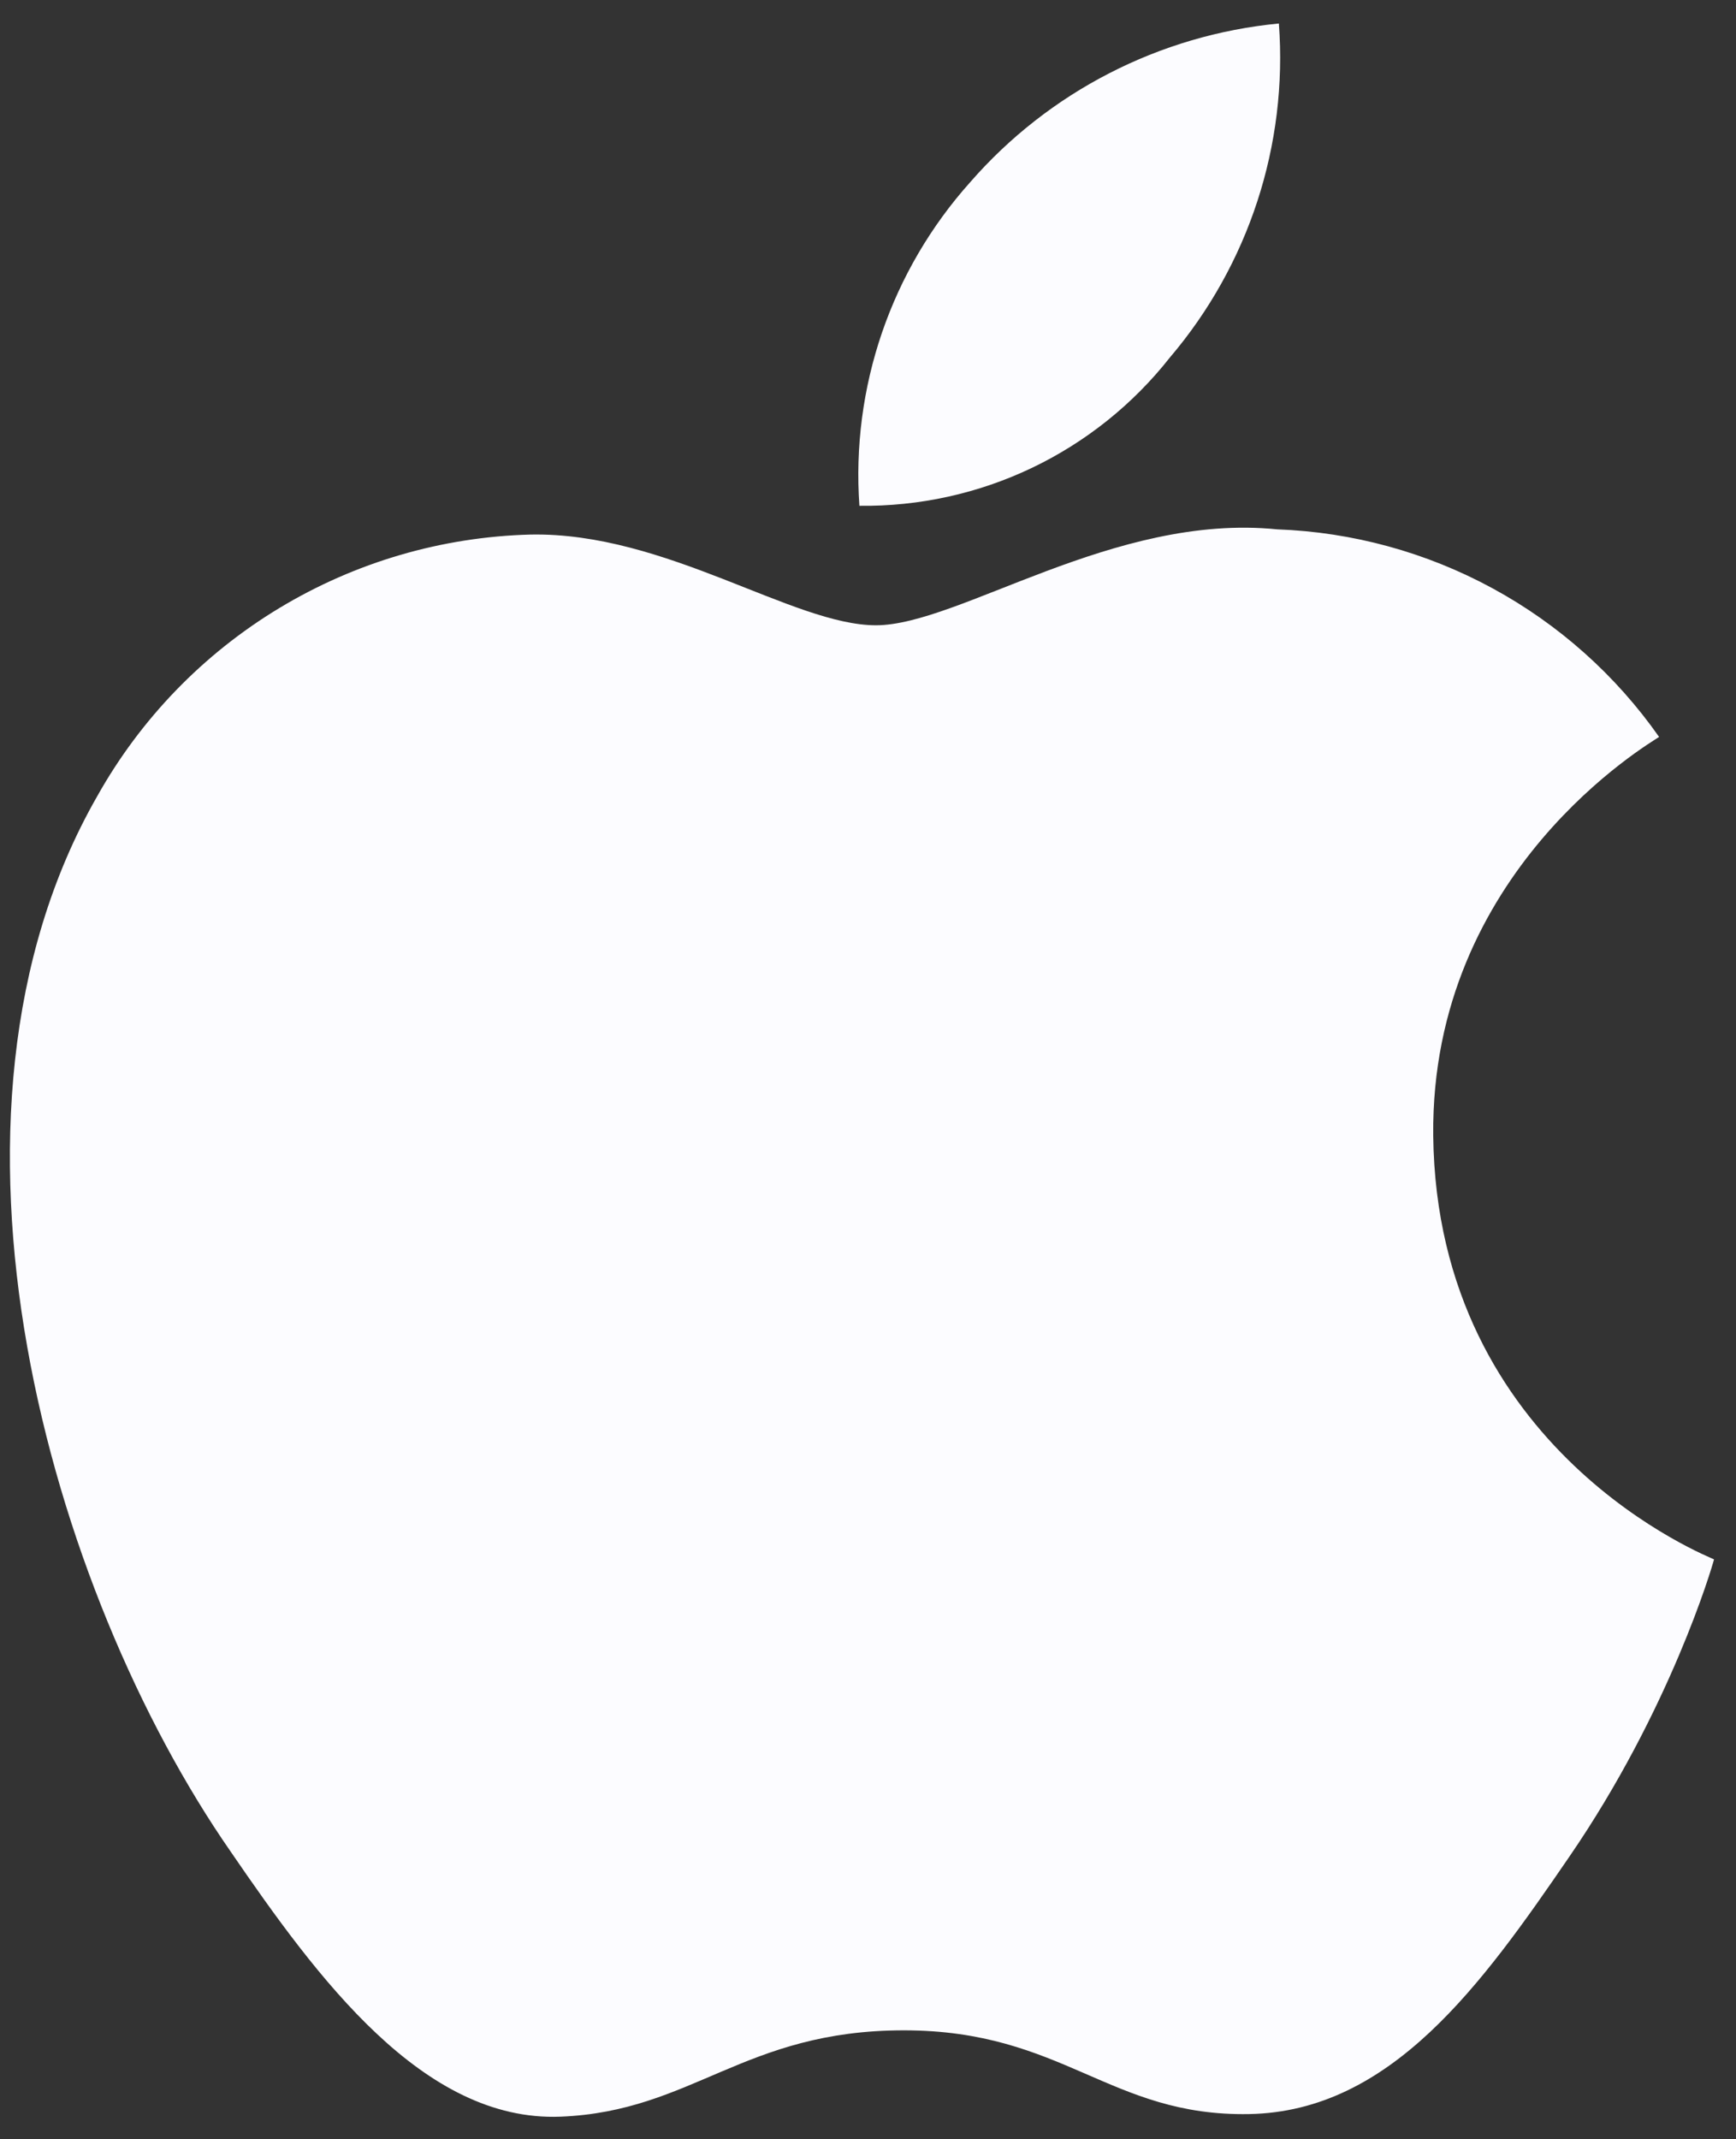 <svg width="56" height="69" viewBox="0 0 56 69" fill="none" xmlns="http://www.w3.org/2000/svg">
<rect x="0" y="0" width="56" height="69" fill="#333333" stroke="none"/>
<path d="M40.354 17.046L41.198 17.074C43.629 17.162 46.007 17.813 48.145 18.975C50.282 20.136 52.122 21.777 53.519 23.769C53.238 23.966 46.149 28.073 46.233 36.625C46.346 46.837 55.207 50.24 55.291 50.297C55.235 50.522 53.885 55.135 50.622 59.889C47.809 63.996 44.883 68.104 40.297 68.188C35.797 68.272 34.306 65.487 29.157 65.487C23.981 65.487 22.35 68.104 18.074 68.272C13.657 68.441 10.253 63.828 7.44 59.721C1.617 51.337 -2.8 36.034 3.136 25.682C4.535 23.184 6.559 21.092 9.01 19.613C11.462 18.133 14.255 17.316 17.117 17.242C21.478 17.158 25.585 20.168 28.257 20.168C30.93 20.168 35.937 16.539 41.198 17.074L40.354 17.046ZM41.254 0.758C41.546 4.672 40.282 8.543 37.737 11.532C36.547 13.044 35.024 14.261 33.288 15.091C31.551 15.92 29.647 16.338 27.723 16.314C27.589 14.424 27.837 12.526 28.45 10.733C29.064 8.941 30.032 7.289 31.296 5.877C33.838 2.96 37.402 1.128 41.254 0.758V0.758Z" fill="#FCFCFF"/>
</svg>
